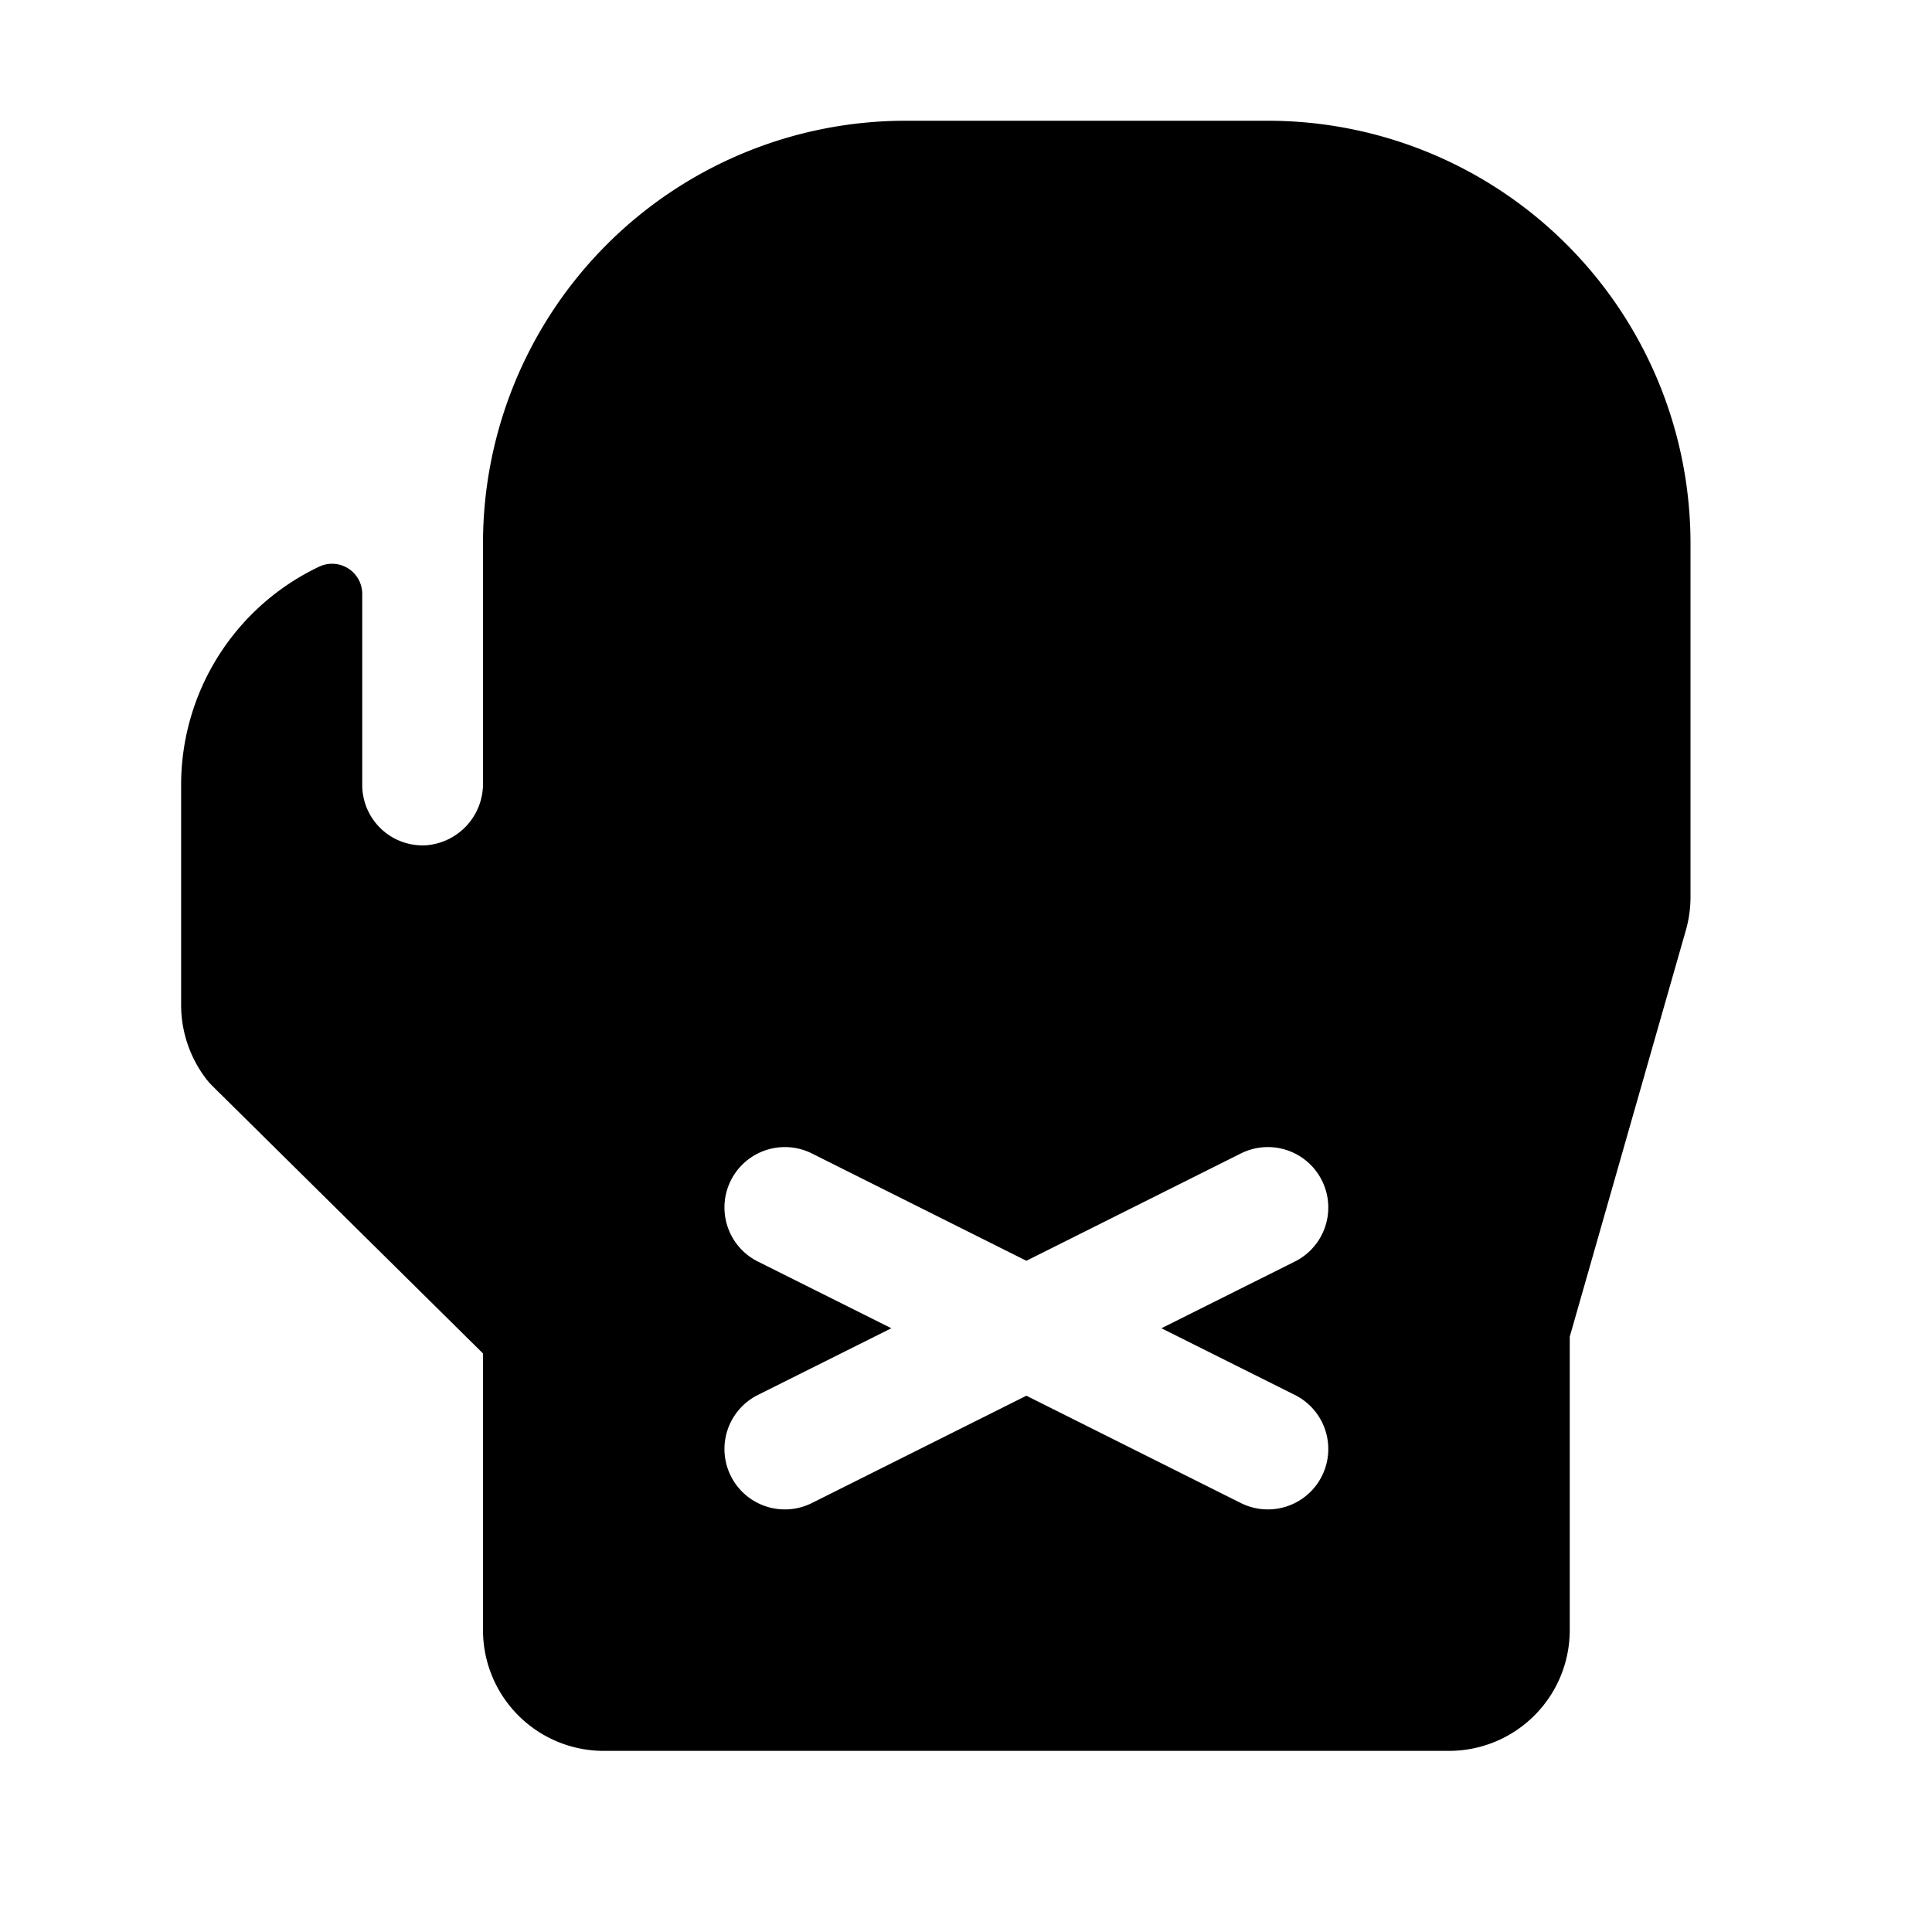 <svg xmlns="http://www.w3.org/2000/svg" viewBox="0 0 256 256" fill="currentColor"><path d="M168,16H120A56,56,0,0,0,64,72v31.73A8.17,8.17,0,0,1,56.53,112,8,8,0,0,1,48,104V78.7a4,4,0,0,0-5.63-3.65A32,32,0,0,0,24,104v29.19a16.14,16.14,0,0,0,3.5,10q.3.36.63.69L64,179.34V216a16,16,0,0,0,16,16H192a16,16,0,0,0,16-16V177.12l15.38-53.84a16,16,0,0,0,.62-4.4V72A56,56,0,0,0,168,16Zm3.58,168.84a8,8,0,0,1-7.16,14.32L136,184.94l-28.42,14.22a8,8,0,1,1-7.16-14.32L118.11,176l-17.69-8.84a8,8,0,1,1,7.16-14.32L136,167.06l28.42-14.22a8,8,0,1,1,7.16,14.32L153.89,176Z"/></svg>